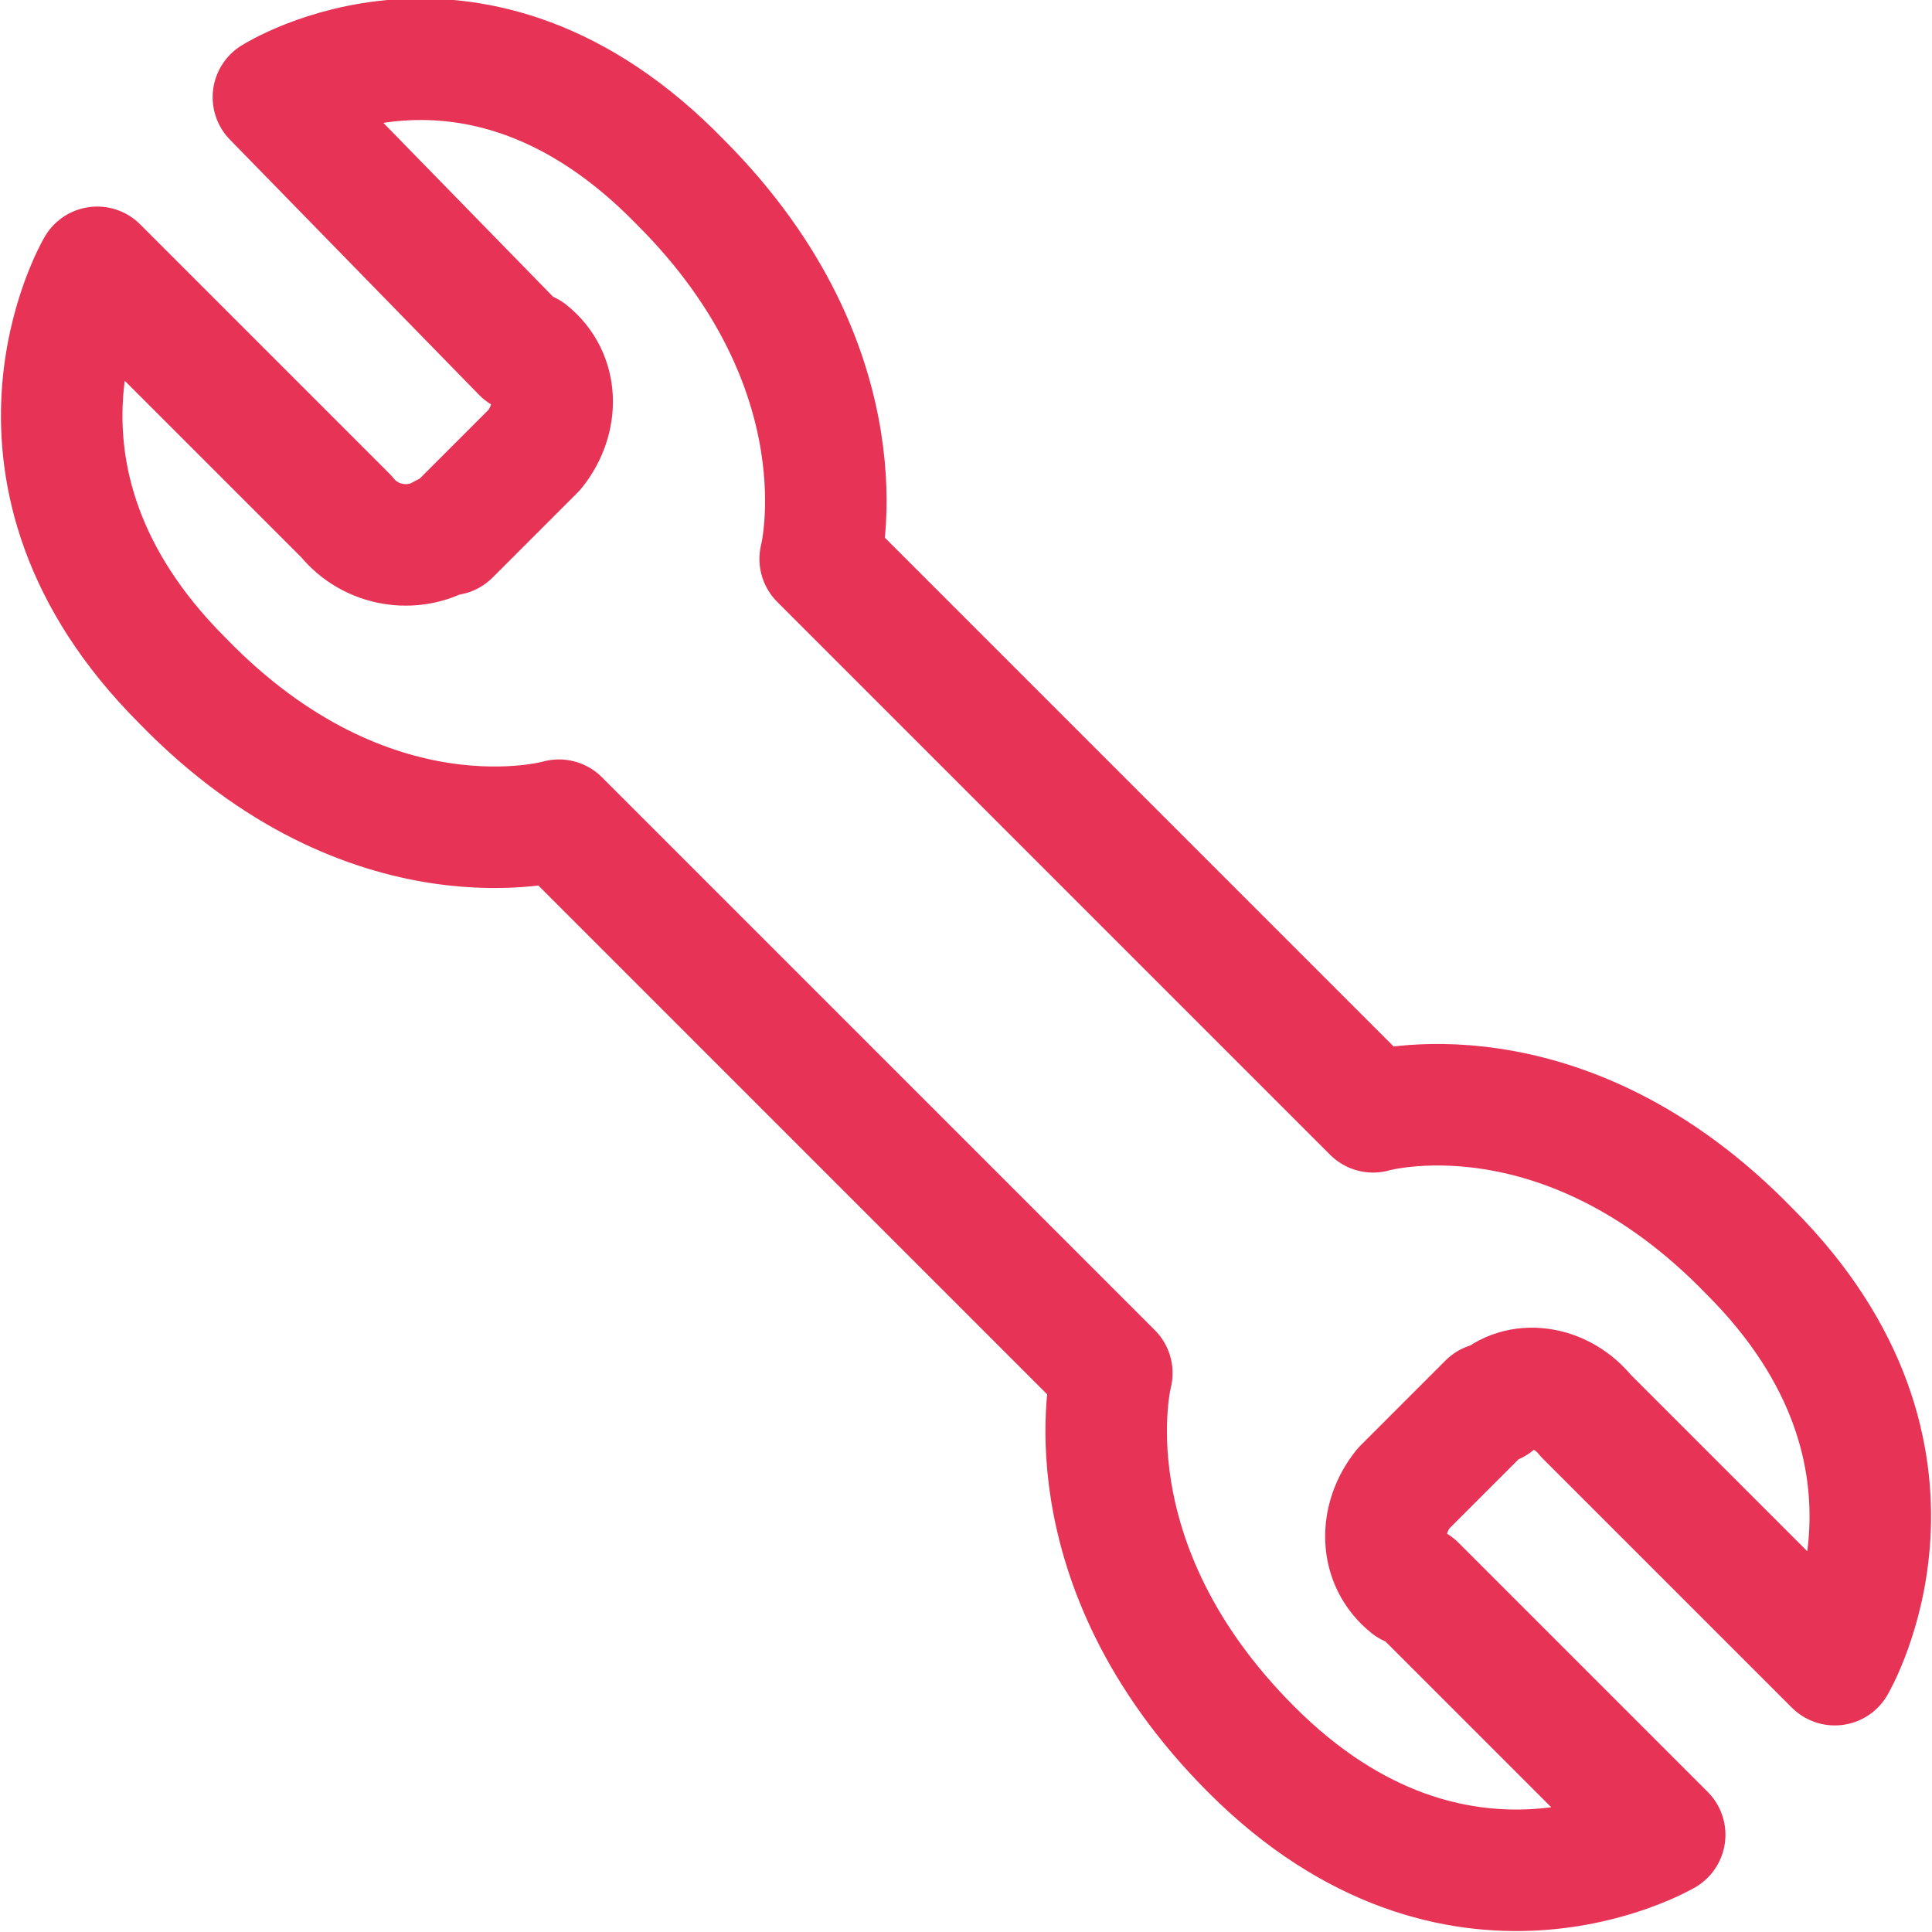 <?xml version="1.0" encoding="utf-8"?>
<!-- Generator: Adobe Illustrator 22.0.0, SVG Export Plug-In . SVG Version: 6.00 Build 0)  -->
<svg version="1.1" id="Layer_1" xmlns="http://www.w3.org/2000/svg" xmlns:xlink="http://www.w3.org/1999/xlink" x="0px" y="0px"
	 viewBox="0 0 31.8 31.8" style="enable-background:new 0 0 31.8 31.8;" xml:space="preserve">
<style type="text/css">
	.st0{fill:none;stroke:#E73355;stroke-width:2;stroke-linejoin:round;}
</style>
<title>Asset 12</title>
<g id="Layer_2_1_">
	<g id="Layer_1-2">
		<path class="st0" d="M23.1,24.5c-0.4,0.5-0.4,1.2,0.1,1.6c0,0,0,0,0.1,0l4.1,4.1c0,0-3.4,2-6.8-1.4c-3.1-3.1-2.3-6.2-2.3-6.2
			l-9.1-9.1c0,0-3.1,0.9-6.2-2.3c-3.4-3.4-1.4-6.8-1.4-6.8l4.1,4.1C6.1,9,6.8,9.1,7.3,8.8c0,0,0,0,0.1,0l1.4-1.4
			c0.4-0.5,0.4-1.2-0.1-1.6c0,0,0,0-0.1,0L4.5,1.6c0,0,3.3-2.1,6.7,1.4c3.1,3.1,2.3,6.2,2.3,6.2l9.1,9.1c0,0,3.1-0.9,6.2,2.3
			c3.4,3.4,1.4,6.8,1.4,6.8l-4.1-4.1c-0.4-0.5-1.1-0.6-1.5-0.2c0,0,0,0-0.1,0L23.1,24.5z"/>
	</g>
</g>
</svg>
